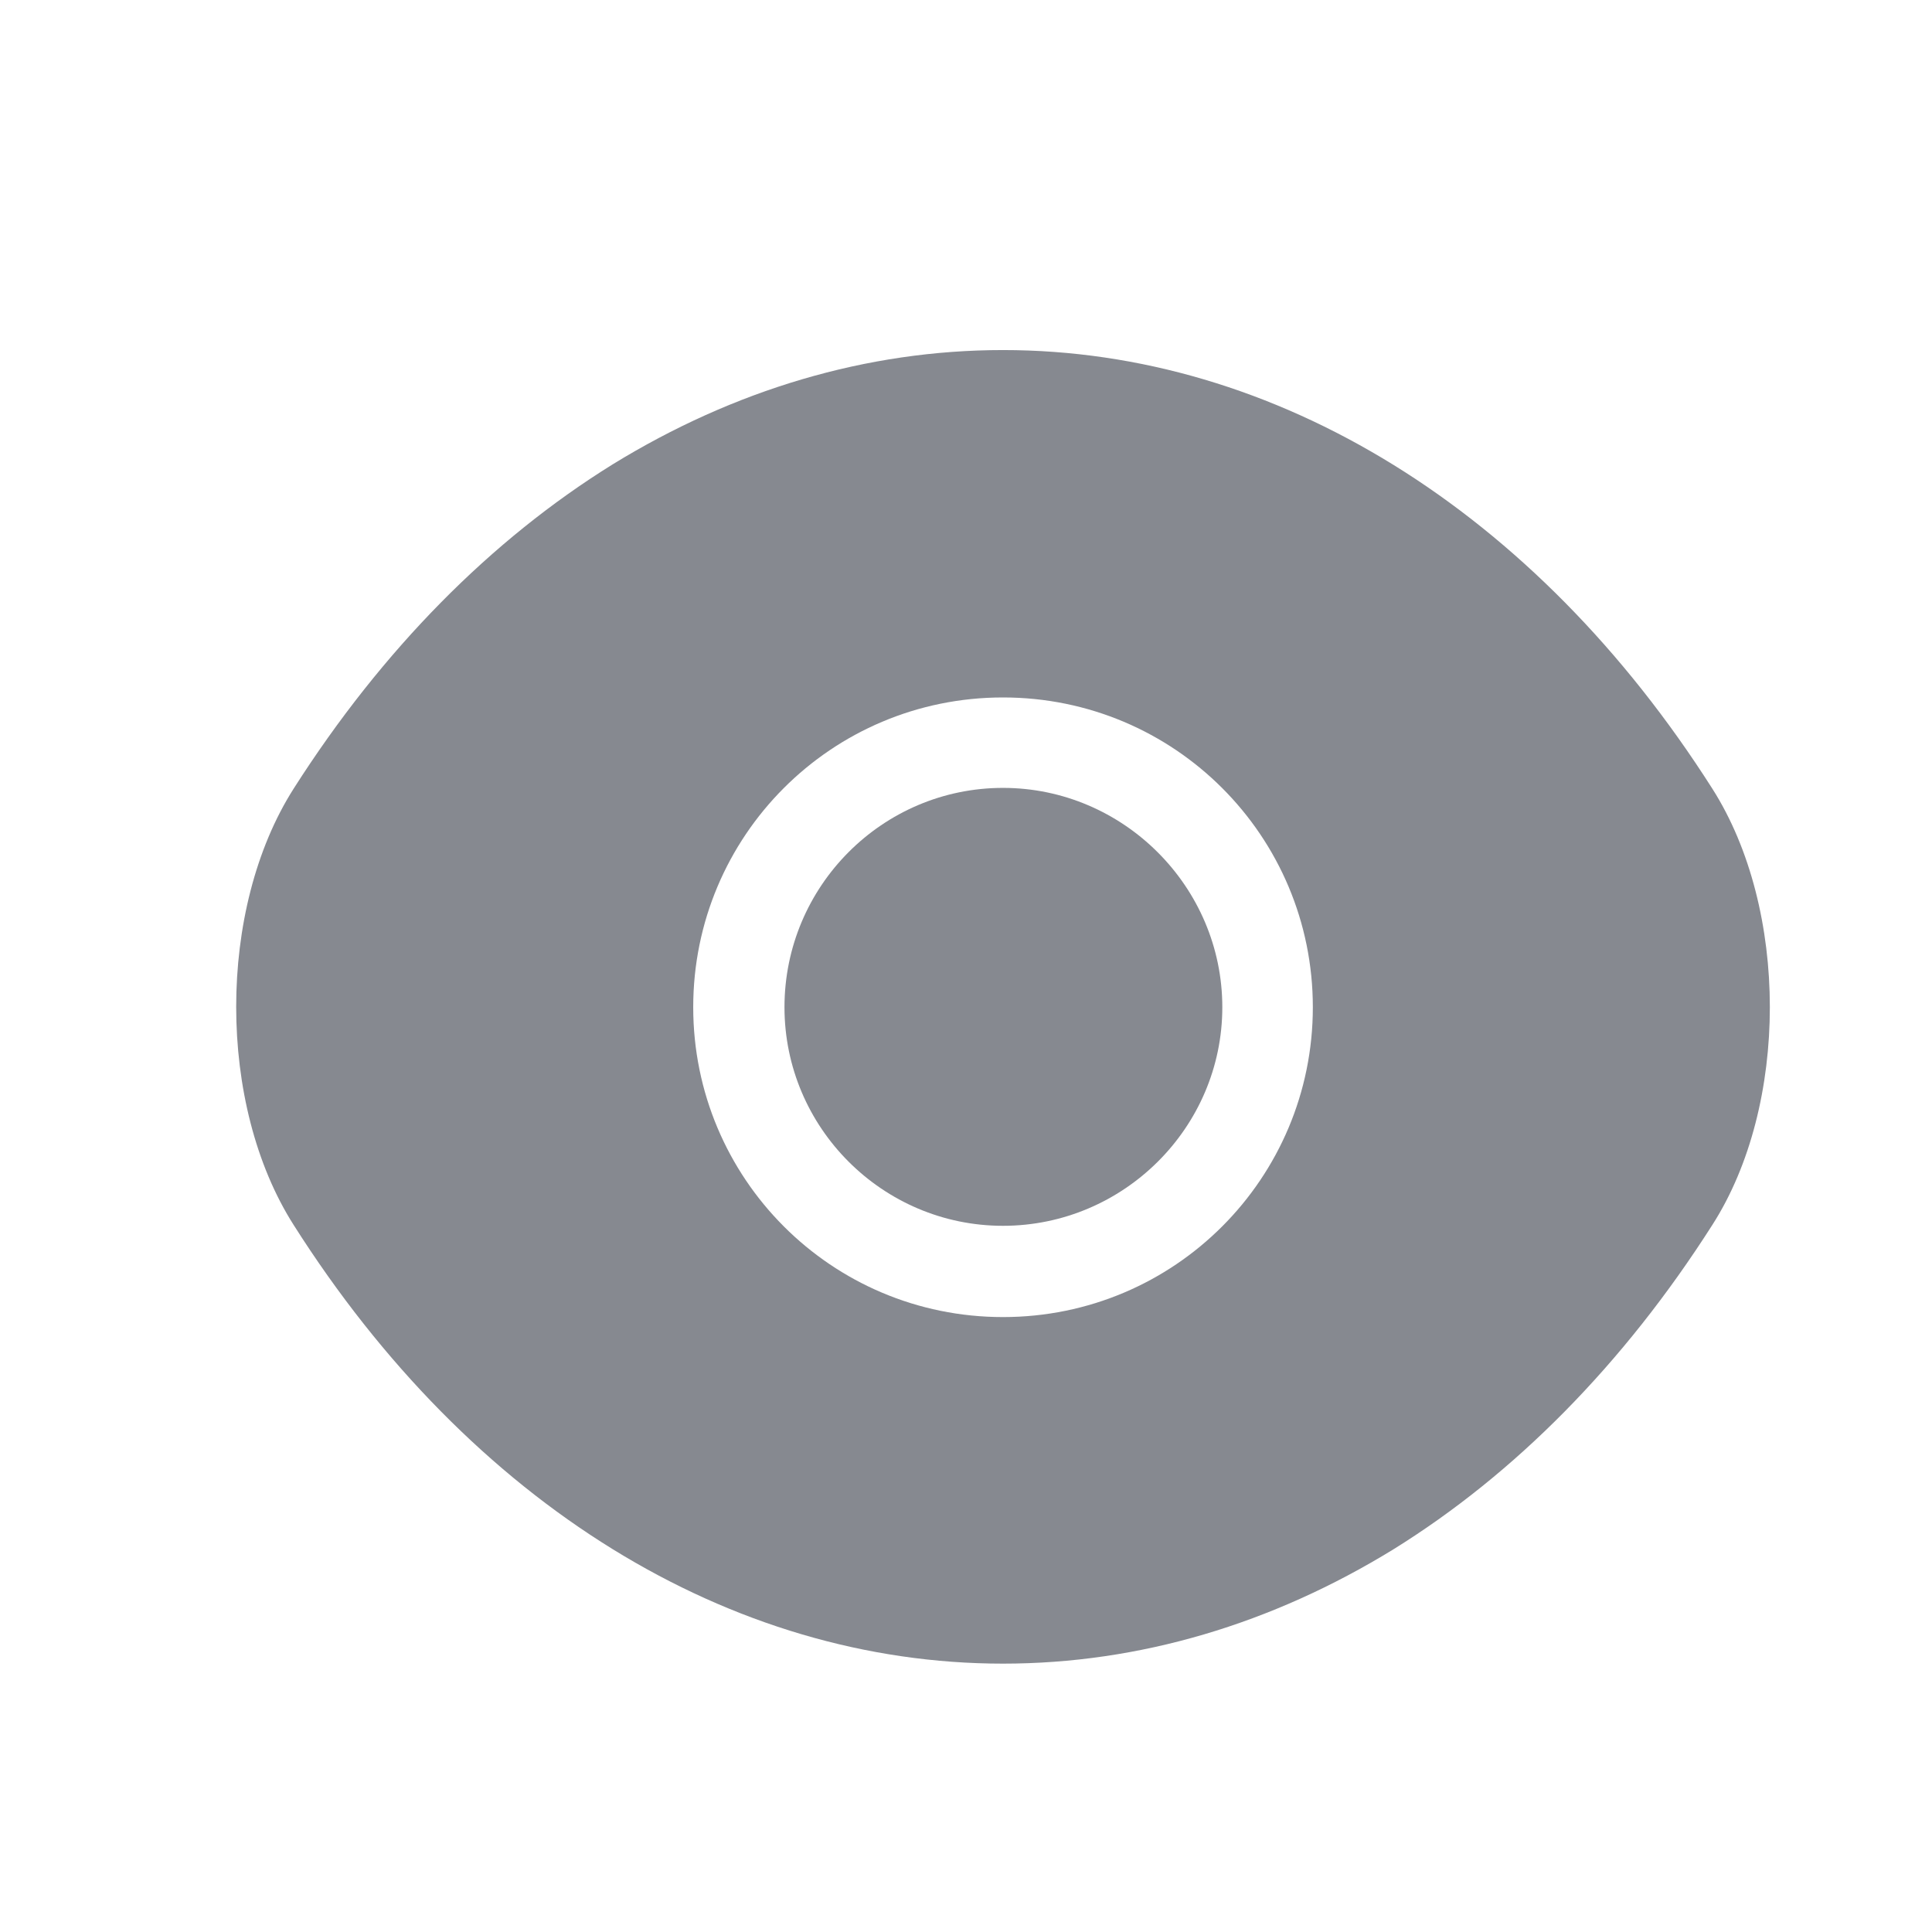 <svg xmlns="http://www.w3.org/2000/svg" viewBox="0 0 21 21" fill="none">
  <path d="M18.612 8.572C16.687 5.547 13.87 3.805 10.902 3.805C9.419 3.805 7.977 4.238 6.66 5.047C5.343 5.864 4.159 7.055 3.192 8.572C2.359 9.881 2.359 12.007 3.192 13.315C5.117 16.349 7.935 18.083 10.902 18.083C12.386 18.083 13.828 17.65 15.145 16.841C16.462 16.024 17.645 14.832 18.612 13.315C19.446 12.015 19.446 9.881 18.612 8.572ZM10.902 14.316C9.035 14.316 7.535 12.807 7.535 10.948C7.535 9.089 9.035 7.581 10.902 7.581C12.769 7.581 14.27 9.089 14.27 10.948C14.27 12.807 12.769 14.316 10.902 14.316Z" fill="#868990"/>
  <path d="M10.902 8.564C9.594 8.564 8.527 9.631 8.527 10.948C8.527 12.257 9.594 13.324 10.902 13.324C12.211 13.324 13.286 12.257 13.286 10.948C13.286 9.639 12.211 8.564 10.902 8.564Z" fill="#868990"/>
</svg>